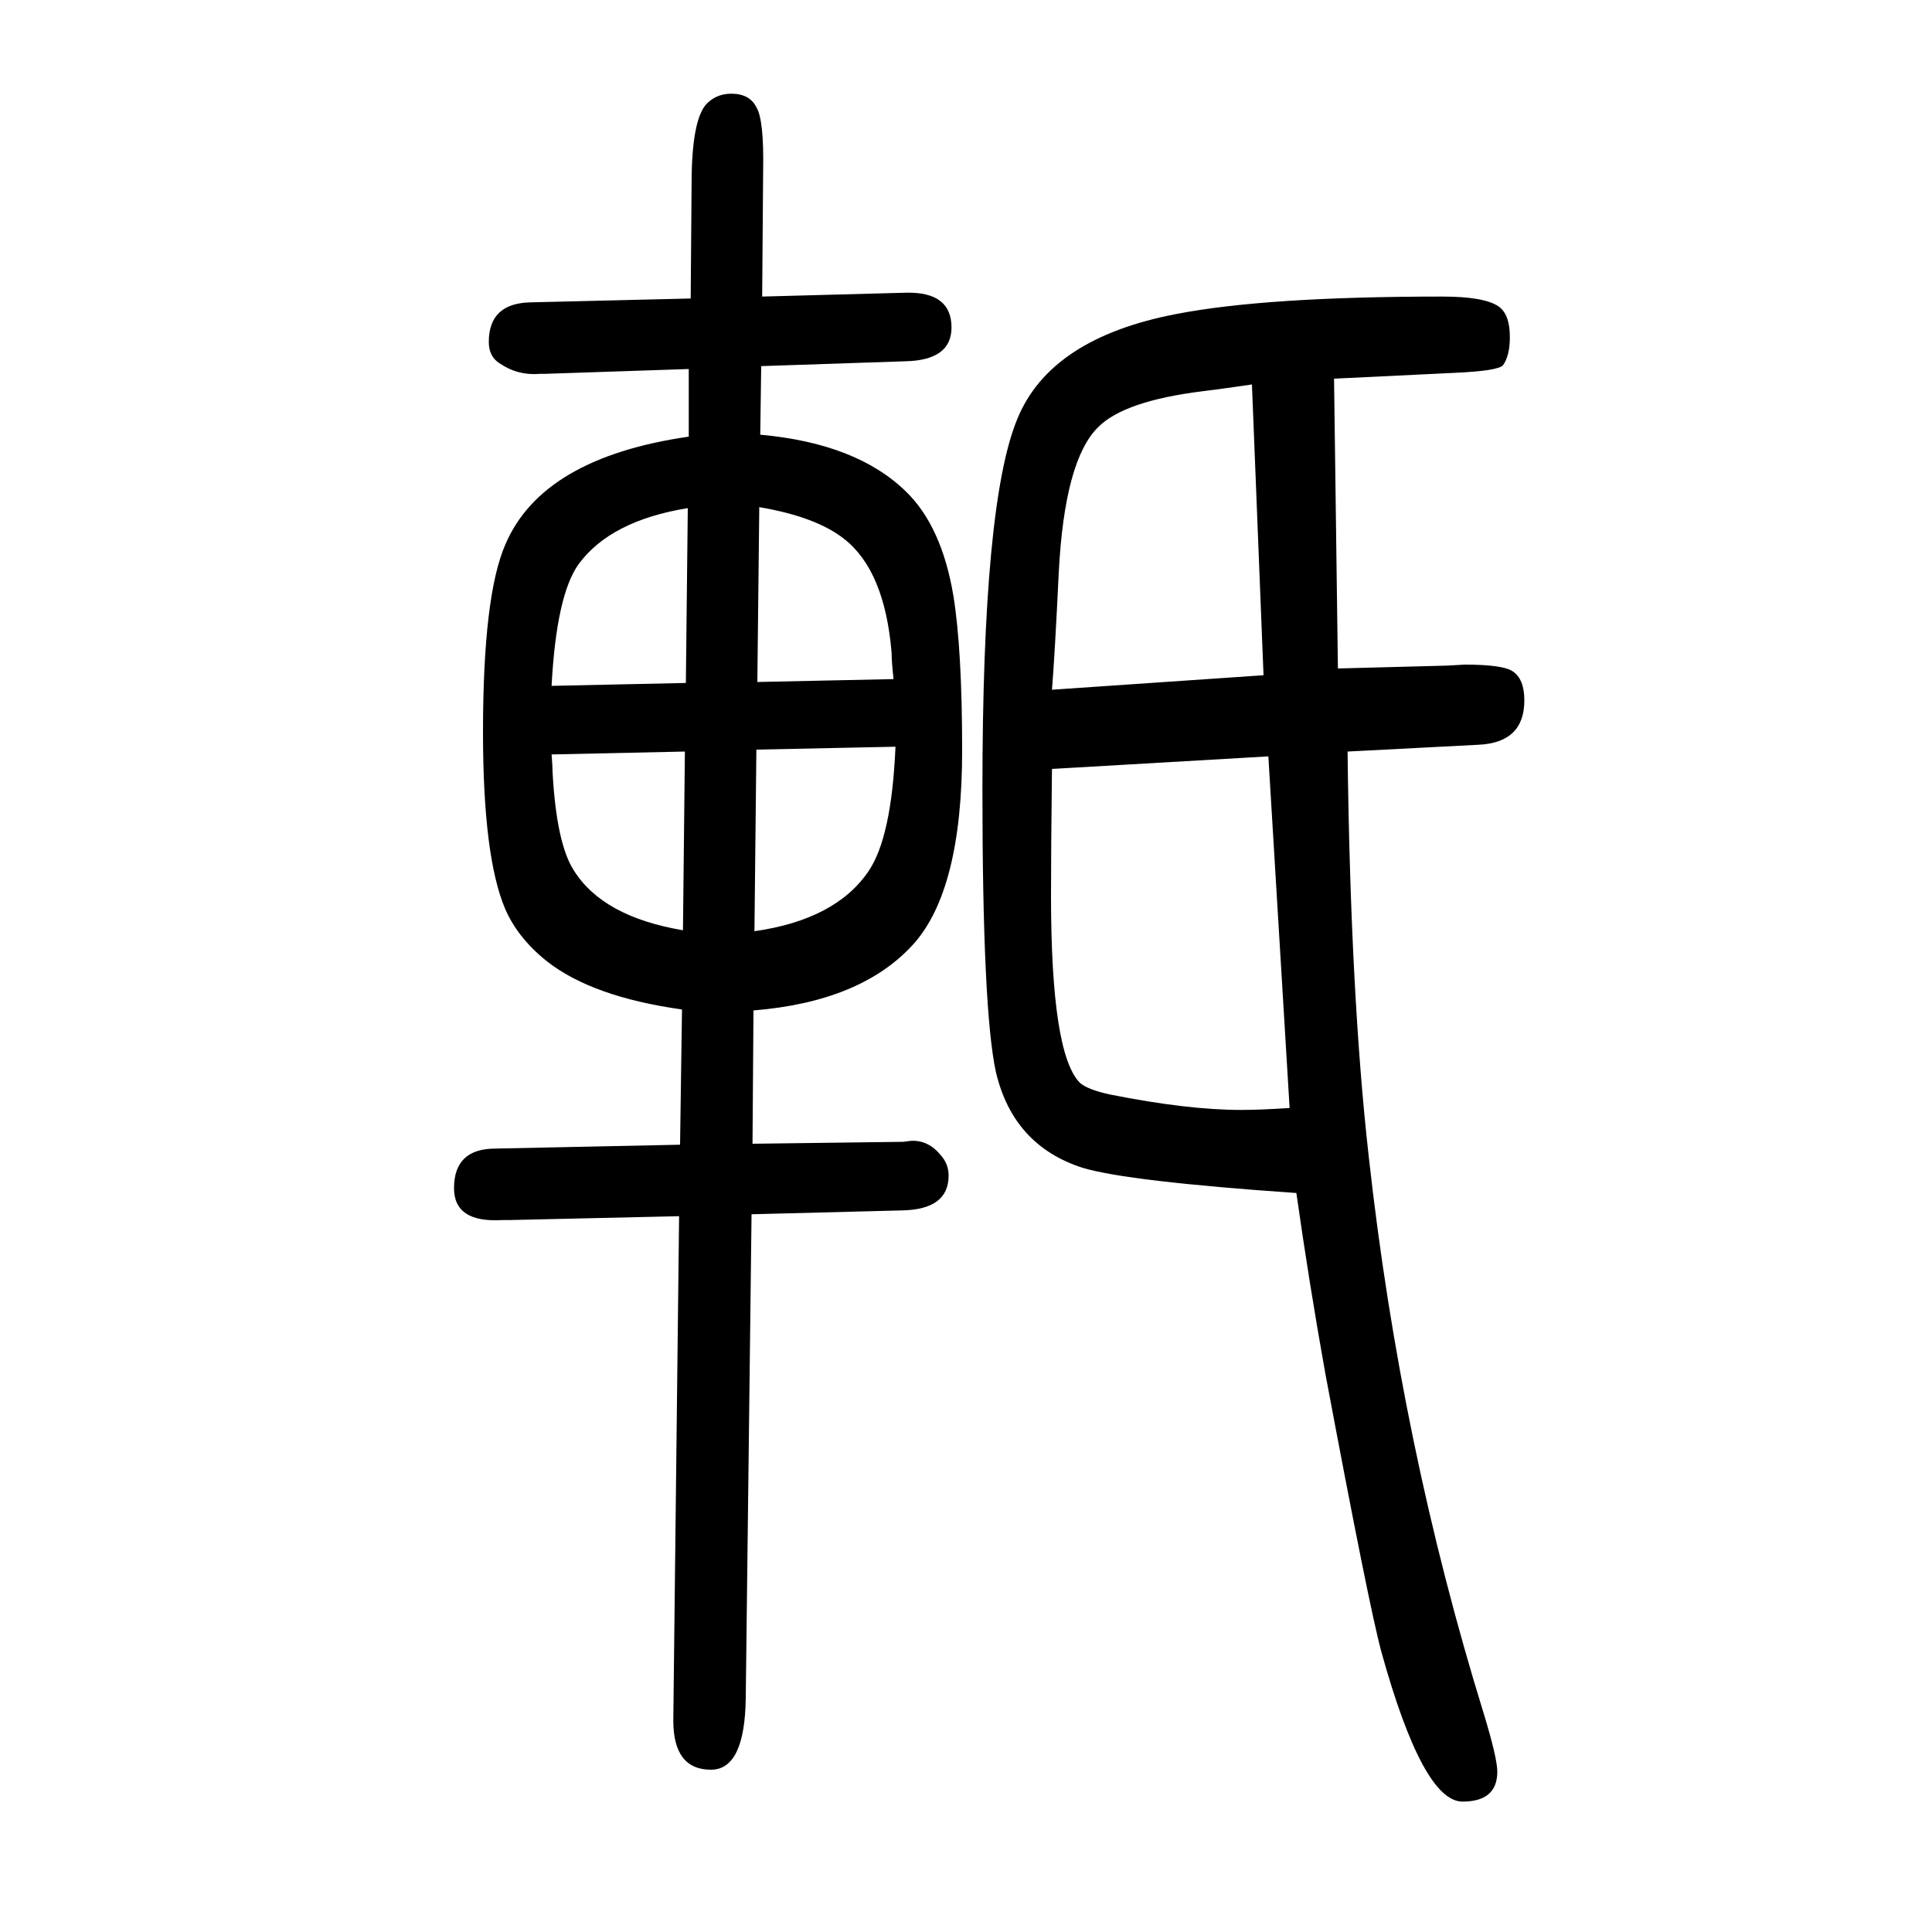 <svg xmlns="http://www.w3.org/2000/svg" xmlns:xlink="http://www.w3.org/1999/xlink" height="100" width="100" version="1.1"><path d="M779 466l156 2l8 1q18 1 31 -15q8 -9 8 -21q0 -35 -48 -36l-156 -4l-6 -501q-1 -74 -36 -74q-39 0 -39 51l6 522l-176 -4h-7q-50 -3 -50 33q0 41 43 41l191 4l2 140q-93 13 -140 50q-30 24 -43 54q-23 54 -23 183q0 141 23 194q38 90 190 112v70l-149 -5h-5
q-23 -2 -42 11q-11 7 -11 22q0 40 43 41l166 4l1 127q1 62 17 76q10 9 24 9q19 0 26 -14q8 -13 7 -66l-1 -130l149 4q47 1 47 -36q0 -34 -48 -35l-149 -5l-1 -71q100 -9 151 -59q37 -36 49 -108q9 -56 9 -160q0 -145 -51 -201q-54 -59 -165 -68zM925 947q-2 18 -2 27
q-7 85 -49 118q-29 23 -88 33l-2 -181zM927 877l-144 -3l-2 -188q84 12 118 62q24 35 28 129zM707 687l2 185l-138 -3q1 -12 1 -18q4 -74 22 -102q30 -48 113 -62zM571 940l139 3l2 181q-80 -13 -113 -58q-23 -32 -28 -126zM1342 415q-174 12 -221 26q-72 23 -90 99
q-14 64 -14 293q0 296 36 383q34 84 165 109q93 18 275 18q43 0 58 -10q12 -8 12 -32q0 -19 -7 -29q-5 -6 -51 -8l-124 -6l4 -300l114 3l17 1q40 0 50 -7q12 -8 12 -30q0 -44 -48 -46l-135 -7q3 -252 22 -420q33 -298 119 -576q14 -46 14 -60q0 -31 -36 -31q-41 0 -84 155
q-13 48 -58 288q-17 95 -30 187zM1313 867l-224 -13q-1 -83 -1 -131q0 -164 30 -194q8 -7 31 -12q80 -16 136 -16q19 0 50 2zM1089 936l219 15l-12 301q-34 -5 -51 -7q-81 -10 -108 -37q-35 -34 -41 -151q-4 -84 -7 -121z" style="" transform="scale(0.05 -0.05) translate(0 -1650)"/></svg>